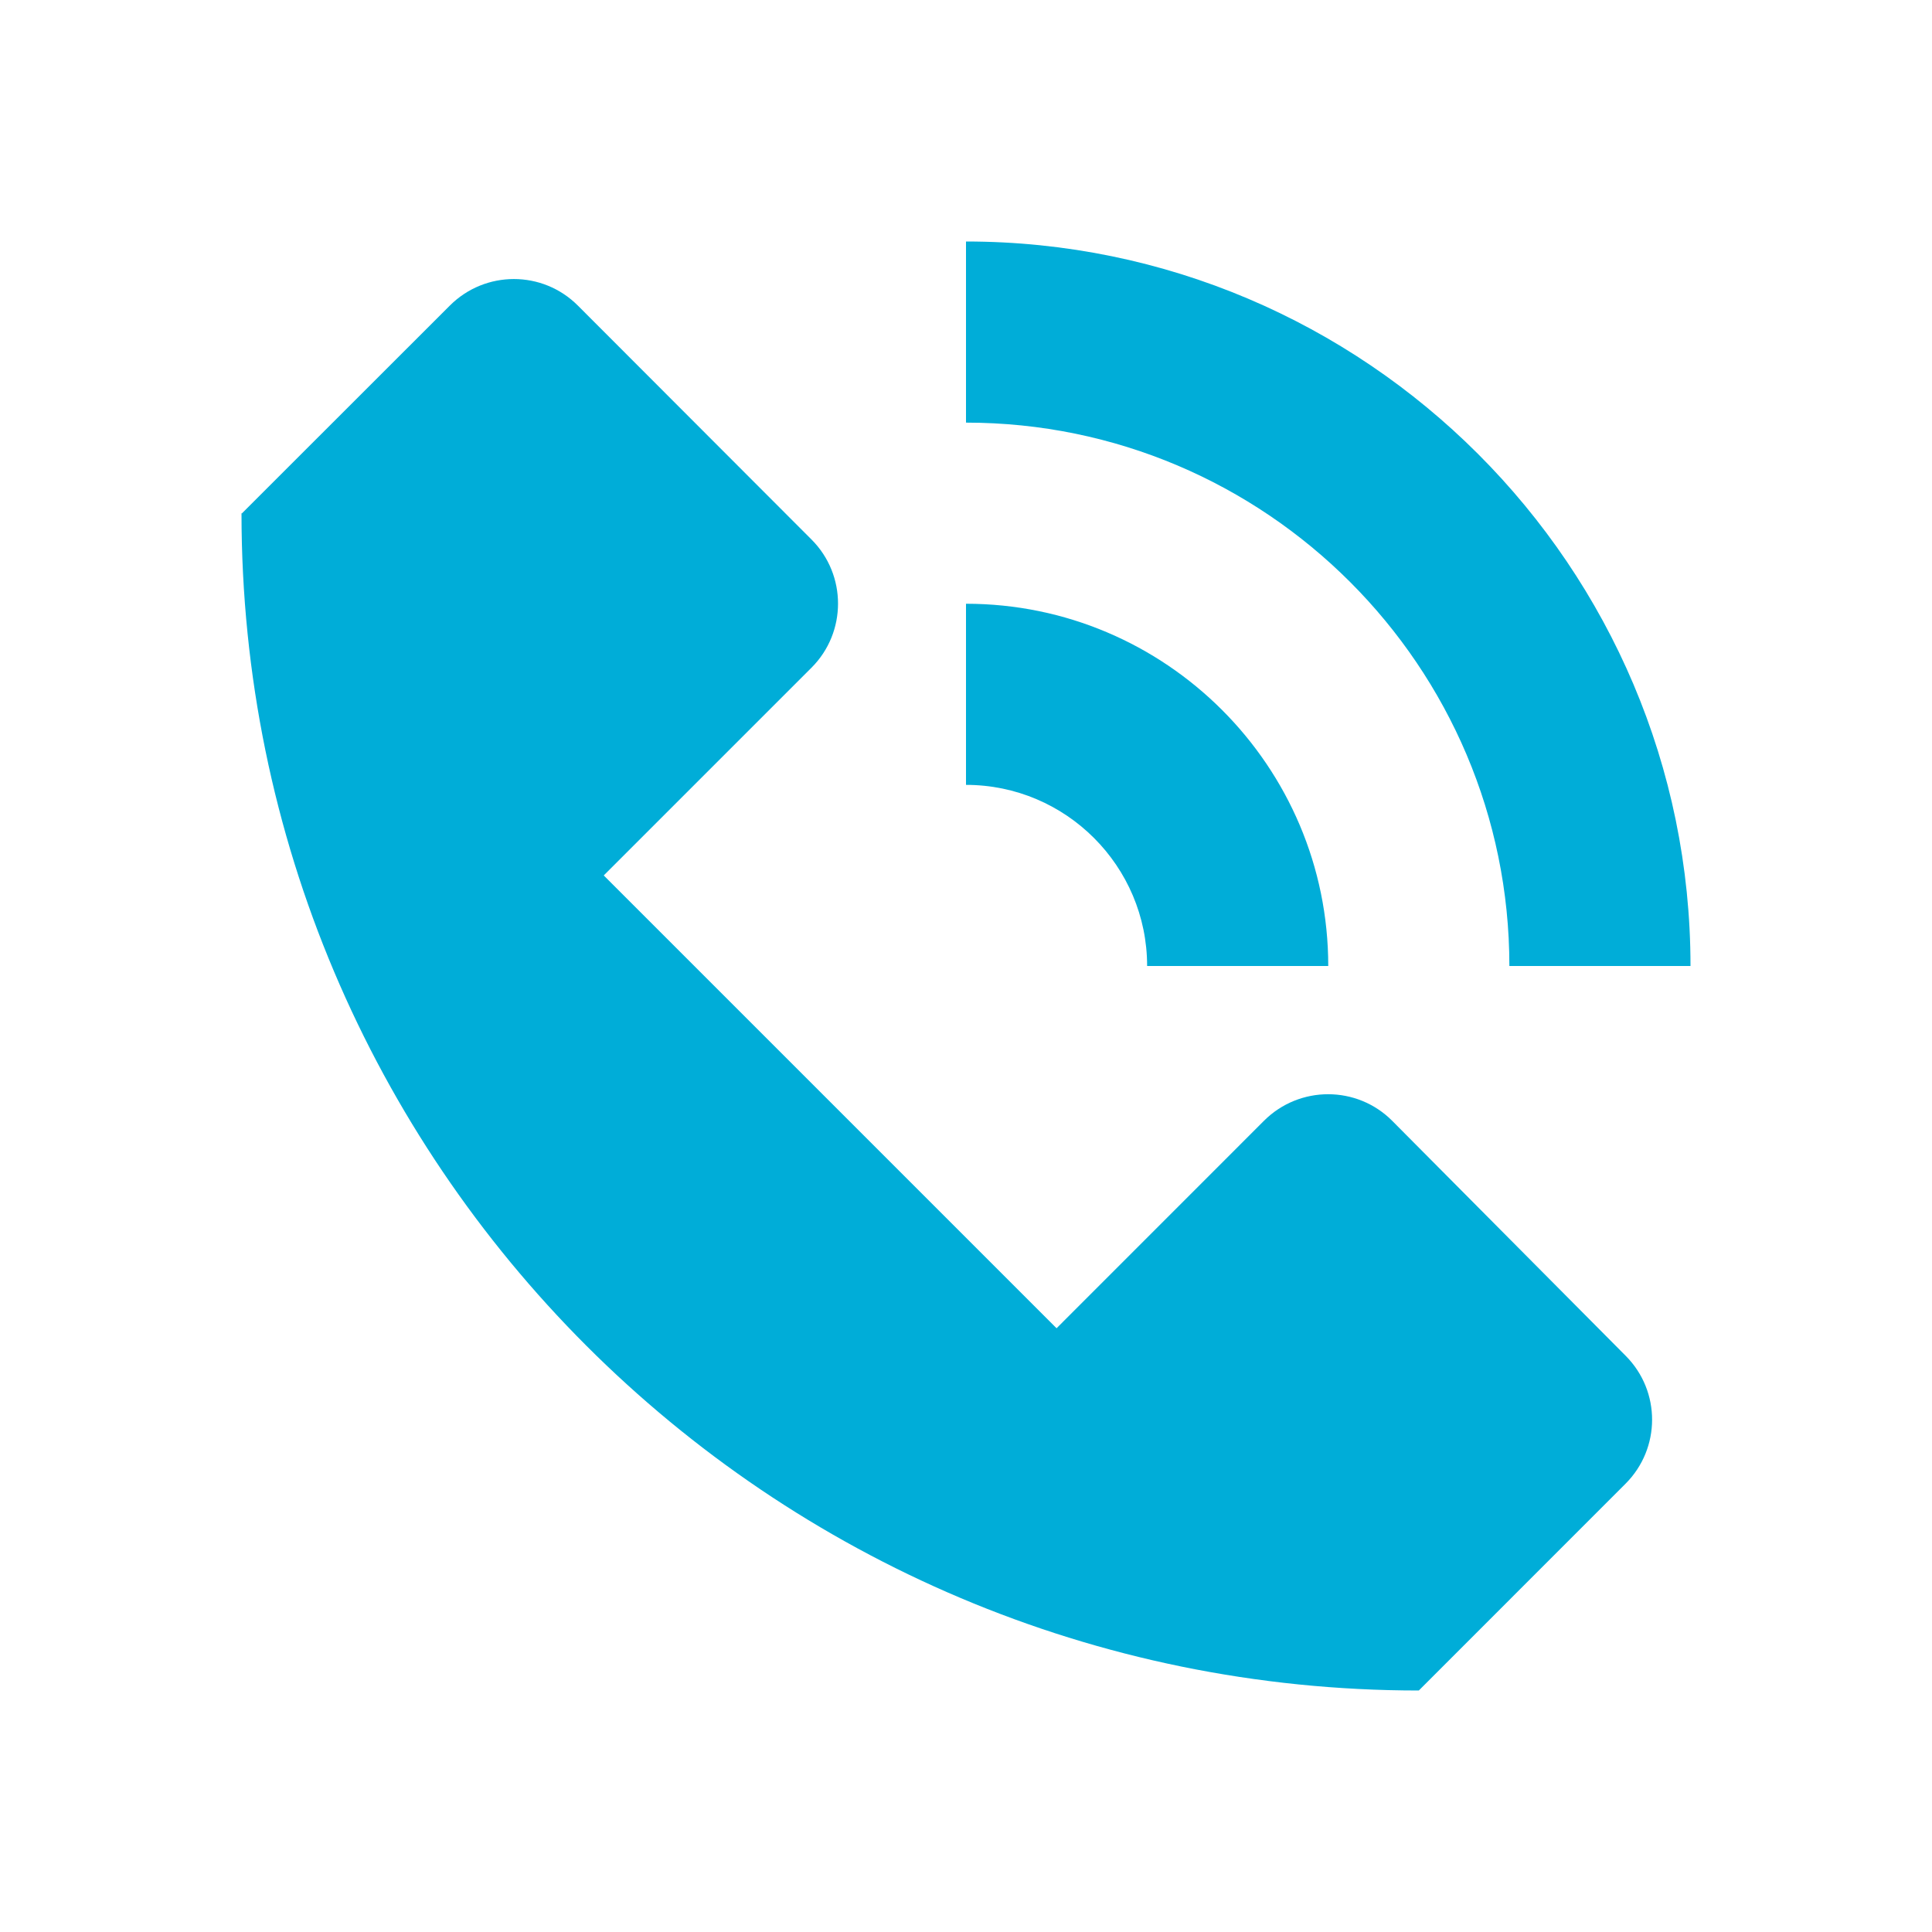 <svg width="32" height="32" viewBox="0 0 32 32" fill="none" xmlns="http://www.w3.org/2000/svg">
<path fill-rule="evenodd" clip-rule="evenodd" d="M28 16H25C25 11.037 20.963 7 16 7V4C22.616 4 28 9.384 28 16ZM26.927 22.457L23.061 18.566C22.476 17.977 21.523 17.977 20.936 18.563L17.5 22L10 14.5L13.441 11.059C14.026 10.474 14.027 9.524 13.443 8.938L9.572 5.062C8.986 4.475 8.037 4.475 7.45 5.062L4.006 8.504L4 8.5C4 19.27 12.73 28 23.5 28L26.924 24.575C27.509 23.99 27.511 23.044 26.927 22.457ZM19 16H22C22 12.691 19.309 10 16 10V13C17.654 13 19 14.346 19 16Z" fill="#00ADD8"/>
</svg>
